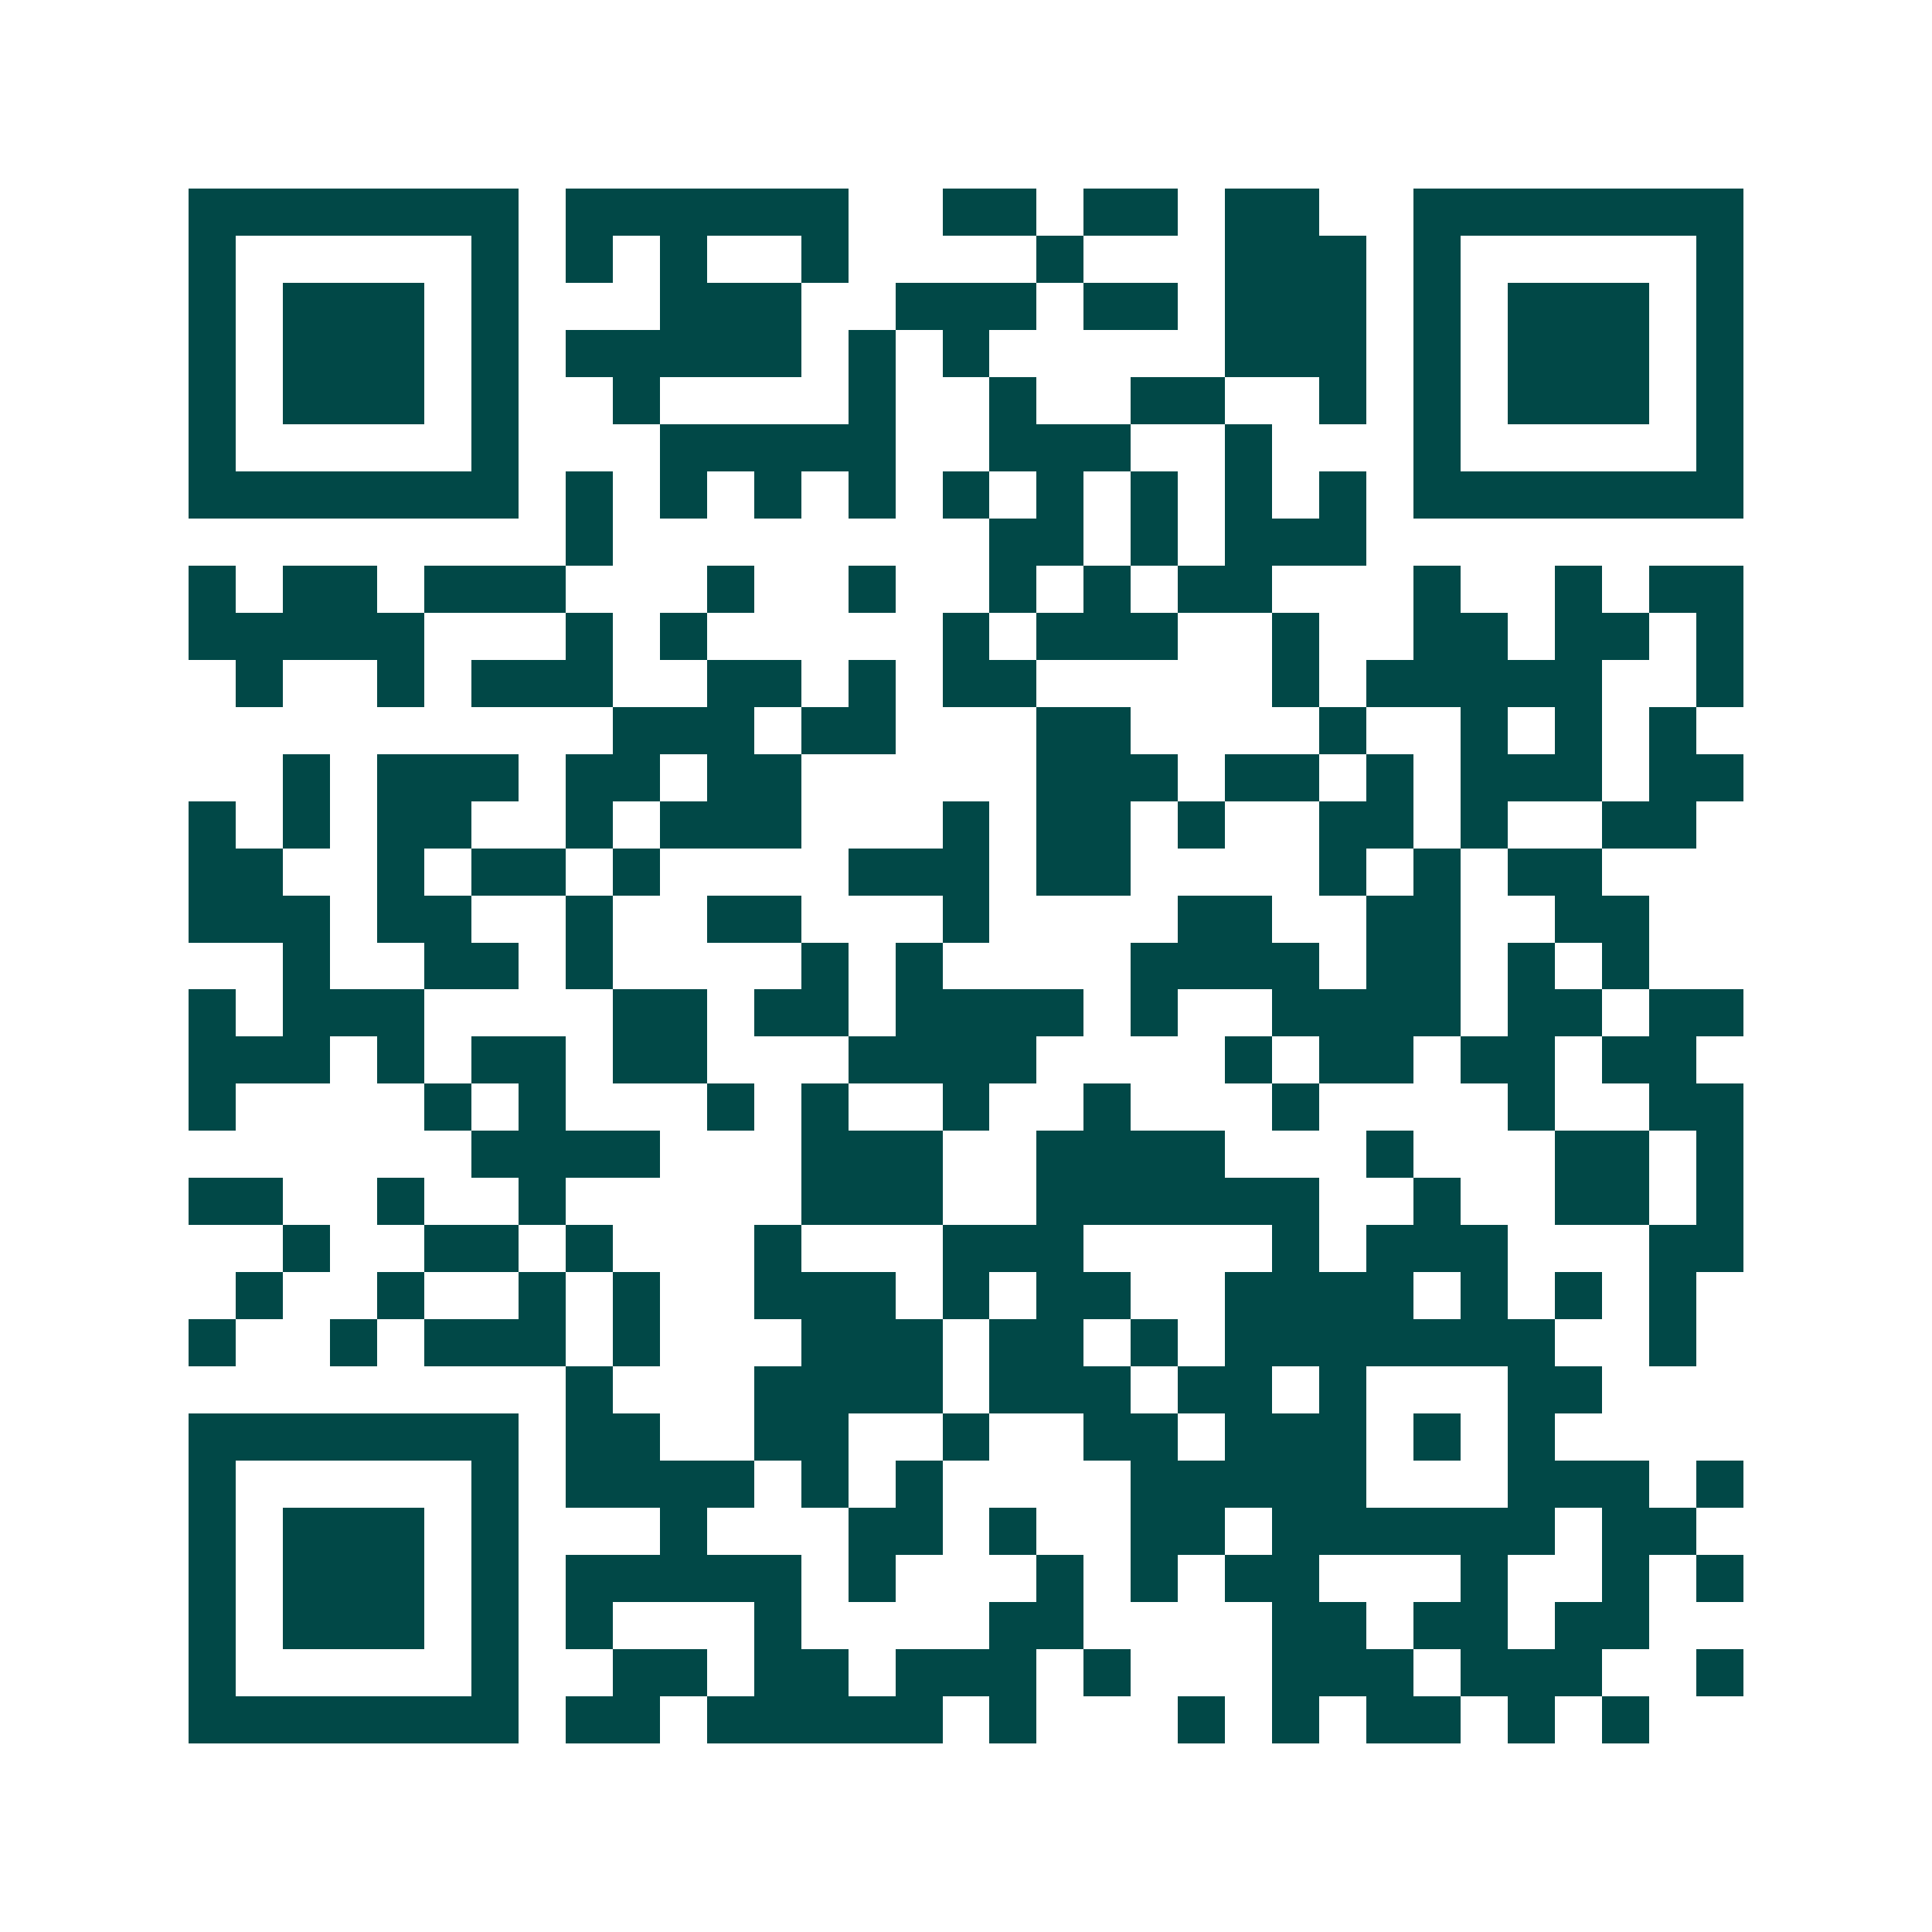 <svg xmlns="http://www.w3.org/2000/svg" width="200" height="200" viewBox="0 0 41 41" shape-rendering="crispEdges"><path fill="#ffffff" d="M0 0h41v41H0z"/><path stroke="#014847" d="M4 4.5h7m1 0h6m2 0h2m1 0h2m1 0h2m2 0h7M4 5.5h1m5 0h1m1 0h1m1 0h1m2 0h1m4 0h1m3 0h3m1 0h1m5 0h1M4 6.5h1m1 0h3m1 0h1m3 0h3m2 0h3m1 0h2m1 0h3m1 0h1m1 0h3m1 0h1M4 7.5h1m1 0h3m1 0h1m1 0h5m1 0h1m1 0h1m5 0h3m1 0h1m1 0h3m1 0h1M4 8.5h1m1 0h3m1 0h1m2 0h1m4 0h1m2 0h1m2 0h2m2 0h1m1 0h1m1 0h3m1 0h1M4 9.5h1m5 0h1m3 0h5m2 0h3m2 0h1m3 0h1m5 0h1M4 10.5h7m1 0h1m1 0h1m1 0h1m1 0h1m1 0h1m1 0h1m1 0h1m1 0h1m1 0h1m1 0h7M12 11.5h1m8 0h2m1 0h1m1 0h3M4 12.5h1m1 0h2m1 0h3m3 0h1m2 0h1m2 0h1m1 0h1m1 0h2m3 0h1m2 0h1m1 0h2M4 13.5h5m3 0h1m1 0h1m5 0h1m1 0h3m2 0h1m2 0h2m1 0h2m1 0h1M5 14.5h1m2 0h1m1 0h3m2 0h2m1 0h1m1 0h2m5 0h1m1 0h5m2 0h1M13 15.5h3m1 0h2m3 0h2m4 0h1m2 0h1m1 0h1m1 0h1M6 16.5h1m1 0h3m1 0h2m1 0h2m5 0h3m1 0h2m1 0h1m1 0h3m1 0h2M4 17.5h1m1 0h1m1 0h2m2 0h1m1 0h3m3 0h1m1 0h2m1 0h1m2 0h2m1 0h1m2 0h2M4 18.5h2m2 0h1m1 0h2m1 0h1m4 0h3m1 0h2m4 0h1m1 0h1m1 0h2M4 19.5h3m1 0h2m2 0h1m2 0h2m3 0h1m4 0h2m2 0h2m2 0h2M6 20.5h1m2 0h2m1 0h1m4 0h1m1 0h1m4 0h4m1 0h2m1 0h1m1 0h1M4 21.5h1m1 0h3m4 0h2m1 0h2m1 0h4m1 0h1m2 0h4m1 0h2m1 0h2M4 22.5h3m1 0h1m1 0h2m1 0h2m3 0h4m4 0h1m1 0h2m1 0h2m1 0h2M4 23.5h1m4 0h1m1 0h1m3 0h1m1 0h1m2 0h1m2 0h1m3 0h1m4 0h1m2 0h2M10 24.5h4m3 0h3m2 0h4m3 0h1m3 0h2m1 0h1M4 25.5h2m2 0h1m2 0h1m5 0h3m2 0h6m2 0h1m2 0h2m1 0h1M6 26.5h1m2 0h2m1 0h1m3 0h1m3 0h3m4 0h1m1 0h3m3 0h2M5 27.5h1m2 0h1m2 0h1m1 0h1m2 0h3m1 0h1m1 0h2m2 0h4m1 0h1m1 0h1m1 0h1M4 28.5h1m2 0h1m1 0h3m1 0h1m3 0h3m1 0h2m1 0h1m1 0h7m2 0h1M12 29.5h1m3 0h4m1 0h3m1 0h2m1 0h1m3 0h2M4 30.5h7m1 0h2m2 0h2m2 0h1m2 0h2m1 0h3m1 0h1m1 0h1M4 31.5h1m5 0h1m1 0h4m1 0h1m1 0h1m4 0h5m3 0h3m1 0h1M4 32.5h1m1 0h3m1 0h1m3 0h1m3 0h2m1 0h1m2 0h2m1 0h6m1 0h2M4 33.5h1m1 0h3m1 0h1m1 0h5m1 0h1m3 0h1m1 0h1m1 0h2m3 0h1m2 0h1m1 0h1M4 34.5h1m1 0h3m1 0h1m1 0h1m3 0h1m4 0h2m4 0h2m1 0h2m1 0h2M4 35.5h1m5 0h1m2 0h2m1 0h2m1 0h3m1 0h1m3 0h3m1 0h3m2 0h1M4 36.5h7m1 0h2m1 0h5m1 0h1m3 0h1m1 0h1m1 0h2m1 0h1m1 0h1"/></svg>
